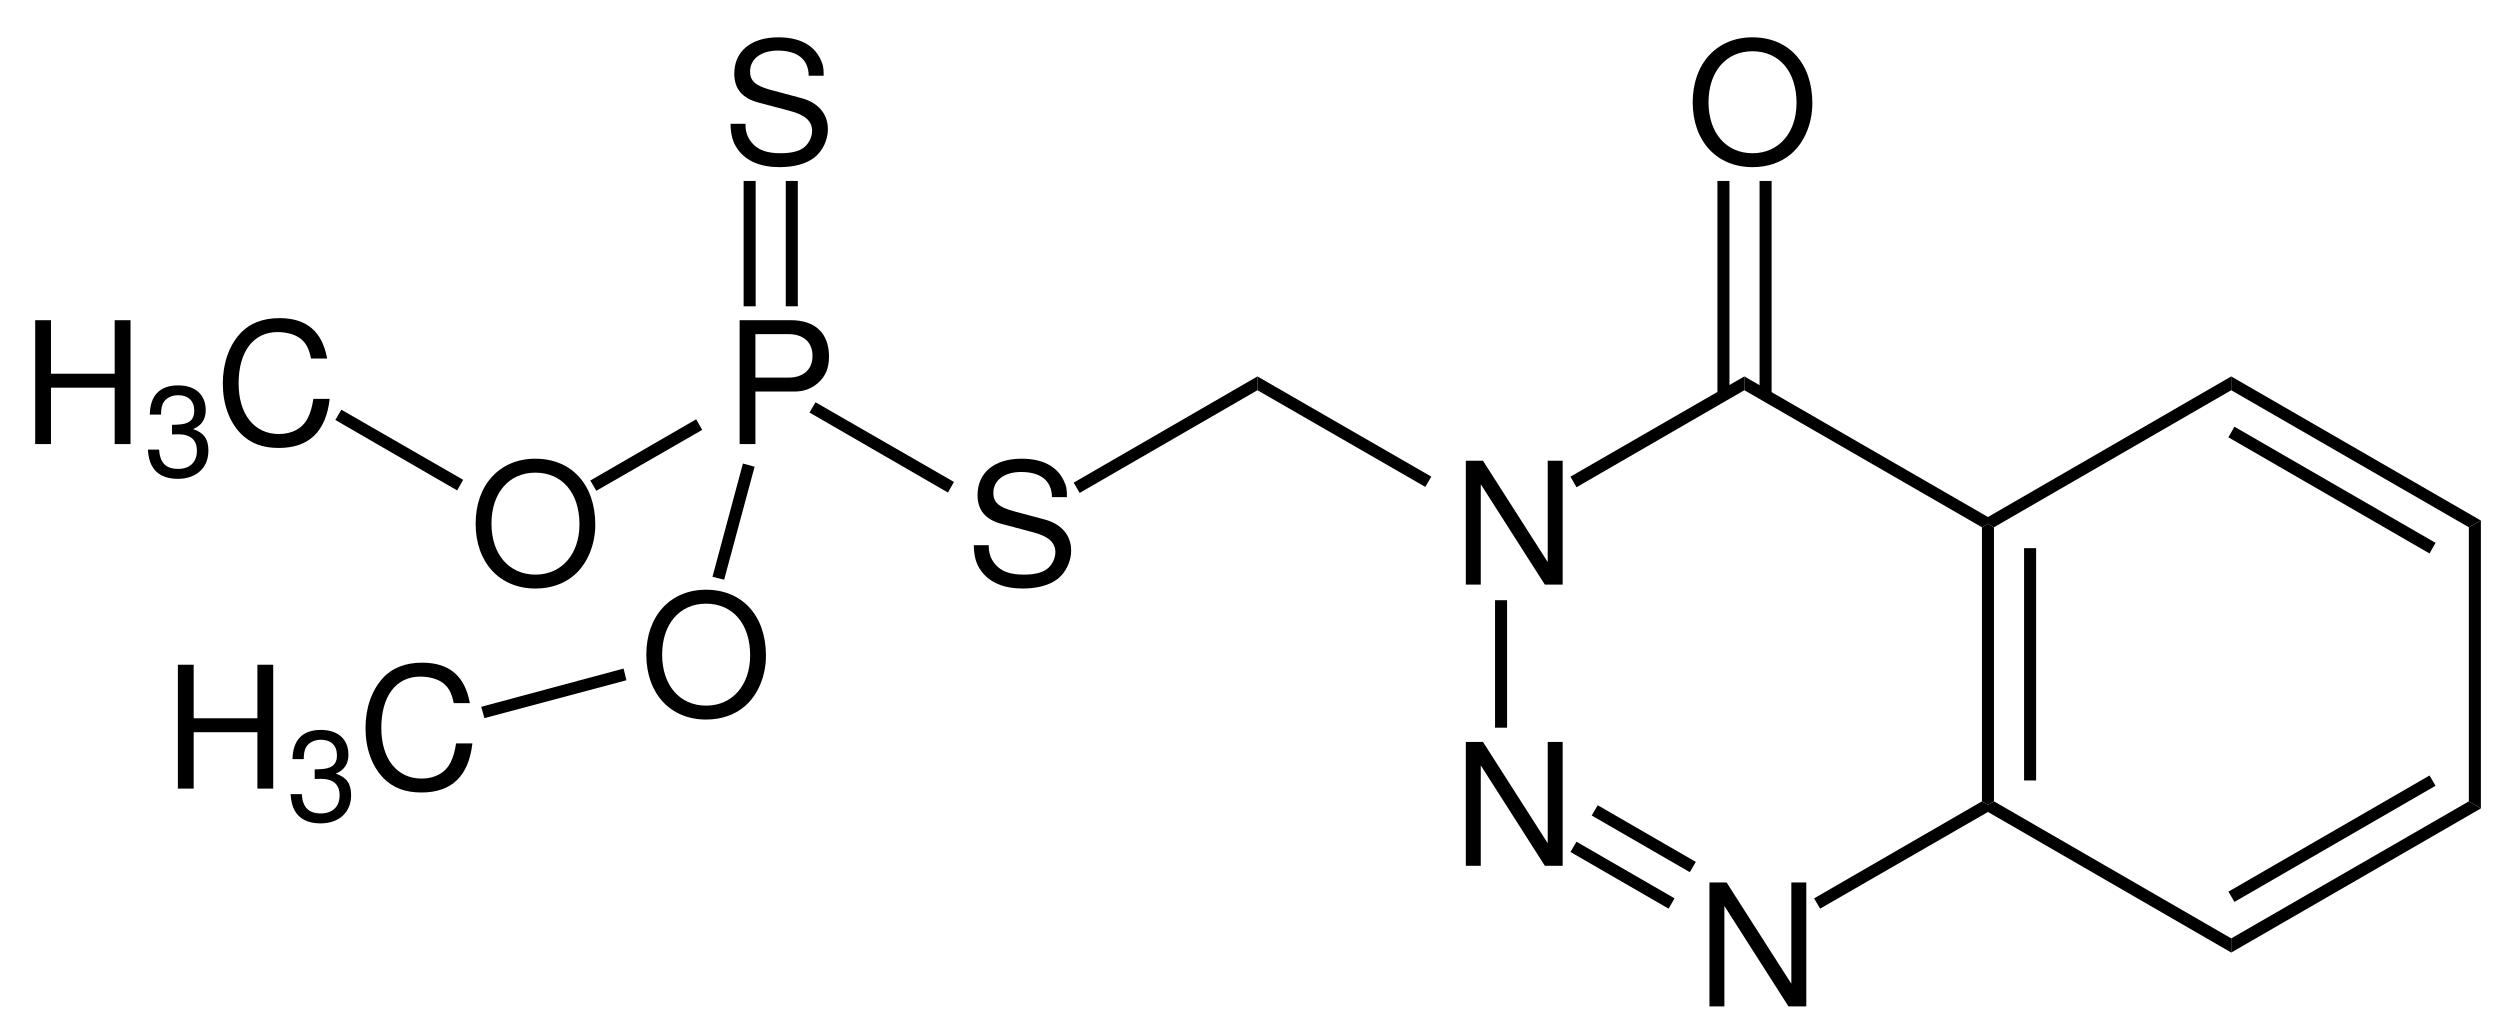 <svg width="353pt" xmlns="http://www.w3.org/2000/svg" height="145pt" viewBox="0 0 353 145"><defs><clipPath id="a"><path d="M0 0h353v145H0V0Z"/></clipPath></defs><g clip-path="url(#a)"><path style="fill:#000;fill-rule:nonzero;stroke:none" d="m1.7 39.2-.85.5-.85-.5V.5L.85 0l.85.5v38.7Z" transform="translate(279.85 73.95)"/><path style="fill:#000;fill-rule:nonzero;stroke:none" d="M1.7 32.8H0V0h1.7v32.8Z" transform="translate(285.8 77.4)"/><path style="fill:#000;fill-rule:nonzero;stroke:none" d="M34.35 19.35v2L0 1.5v-1L.85 0l33.5 19.35Z" transform="translate(280.7 113.15)"/><path style="fill:#000;fill-rule:nonzero;stroke:none" d="m33.55 0 1.7 1L0 21.35v-2L33.55 0Z" transform="translate(315.05 113.15)"/><path style="fill:#000;fill-rule:nonzero;stroke:none" d="m28.4 0 .85 1.45-28.4 16.4L0 16.4 28.4 0Z" transform="translate(314.65 109.5)"/><path style="fill:#000;fill-rule:nonzero;stroke:none" d="M0 .95 1.7 0v40.65l-1.7-1V.95Z" transform="translate(348.6 73.5)"/><path style="fill:#000;fill-rule:nonzero;stroke:none" d="M0 1.95V0l35.25 20.35-1.7.95L0 1.95Z" transform="translate(315.05 53.15)"/><path style="fill:#000;fill-rule:nonzero;stroke:none" d="M0 1.5.85 0l28.4 16.4-.85 1.5L0 1.5Z" transform="translate(314.65 60.25)"/><path style="fill:#000;fill-rule:nonzero;stroke:none" d="M.85 21.3 0 20.8v-.95L34.35 0v1.95L.85 21.3Z" transform="translate(280.7 53.15)"/><path style="fill:#000;fill-rule:evenodd;stroke:none" d="M13.675 0h-2.113v14.3L2.421 0H0v17.492h2.109V3.312l9.047 14.18h2.519V0Z" transform="translate(206.975 65.058)"/><path style="fill:#000;fill-rule:evenodd;stroke:none" d="M13.675 0h-2.113v14.301L2.421 0H0v17.492h2.109V3.312l9.047 14.18h2.519V0Z" transform="translate(206.975 104.758)"/><path style="fill:#000;fill-rule:evenodd;stroke:none" d="M13.676 0h-2.113v14.301L2.422 0H0v17.493h2.109V3.313l9.047 14.18h2.52V0Z" transform="translate(241.374 124.607)"/><path style="fill:#000;fill-rule:nonzero;stroke:none" d="M0 1.95V0l34.4 19.85v.95l-.85.5L0 1.95Z" transform="translate(246.3 53.15)"/><path style="fill:#000;fill-rule:nonzero;stroke:none" d="M.85 15.65 0 14.15 24.55 0v1.95L.85 15.65Z" transform="translate(221.75 53.15)"/><path style="fill:#000;fill-rule:nonzero;stroke:none" d="M1.7 18H0V0h1.7v18Z" transform="translate(211.1 84.75)"/><path style="fill:#000;fill-rule:nonzero;stroke:none" d="m14.7 8-.85 1.45L0 1.45.85 0 14.7 8Z" transform="translate(221.75 118.85)"/><path style="fill:#000;fill-rule:nonzero;stroke:none" d="m14.7 8-.85 1.45L0 1.45.85 0 14.7 8Z" transform="translate(224.75 113.7)"/><path style="fill:#000;fill-rule:nonzero;stroke:none" d="m23.7 0 .85.5v1L.85 15.15 0 13.7 23.7 0Z" transform="translate(256.15 113.15)"/><path style="fill:#000;fill-rule:evenodd;stroke:none" d="M8.422 0C3.41 0 0 3.695 0 9.168c0 5.492 3.383 9.164 8.449 9.164 2.133 0 4.004-.648 5.422-1.848 1.894-1.605 3.023-4.316 3.023-7.171C16.894 3.672 13.558 0 8.422 0Zm0 1.969c3.793 0 6.238 2.855 6.238 7.293 0 4.226-2.52 7.105-6.211 7.105-3.746 0-6.215-2.879-6.215-7.2 0-4.32 2.469-7.198 6.188-7.198Z" transform="translate(239.01 5.269)"/><path style="fill:#000;fill-rule:nonzero;stroke:none" d="M0 0h1.7v30.3H0V0Z" transform="translate(242.5 25.55)"/><path style="fill:#000;fill-rule:nonzero;stroke:none" d="M0 0h1.7v30.3H0V0Z" transform="translate(248.45 25.55)"/><path style="fill:#000;fill-rule:nonzero;stroke:none" d="M0 1.95V0l24.55 14.15-.85 1.45L0 1.95Z" transform="translate(177.55 53.15)"/><path style="fill:#000;fill-rule:evenodd;stroke:none" d="M13.148 5.426c0-1.2-.074-1.535-.457-2.352C11.73 1.06 9.691 0 6.742 0 2.902 0 .527 1.969.527 5.137c0 2.136 1.129 3.48 3.43 4.078l4.344 1.152c2.23.574 3.215 1.465 3.215 2.832 0 .934-.504 1.895-1.247 2.422-.695.504-1.8.746-3.214.746-1.922 0-3.192-.457-4.032-1.465-.648-.77-.937-1.61-.914-2.687H0c.023 1.61.336 2.664 1.031 3.62 1.199 1.657 3.215 2.497 5.879 2.497 2.086 0 3.789-.48 4.918-1.344 1.176-.933 1.918-2.496 1.918-4.004 0-2.16-1.344-3.746-3.719-4.394l-4.39-1.176c-2.11-.574-2.879-1.246-2.879-2.59 0-1.773 1.558-2.949 3.91-2.949 2.785 0 4.344 1.246 4.367 3.55h2.113Z" transform="translate(137.502 64.769)"/><path style="fill:#000;fill-rule:nonzero;stroke:none" d="M.85 16.45 0 15 25.95 0v1.95L.85 16.45Z" transform="translate(151.6 53.15)"/><path style="fill:#000;fill-rule:evenodd;stroke:none" d="M2.23 10.078h5.496c1.367 0 2.445-.406 3.383-1.246 1.055-.96 1.512-2.09 1.512-3.695C12.621 1.847 10.675 0 7.222 0H0v17.492h2.23v-7.414Zm0-1.969V1.97h4.656c2.133 0 3.407 1.152 3.407 3.07S9.019 8.11 6.886 8.11H2.23Z" transform="translate(104.434 45.208)"/><path style="fill:#000;fill-rule:nonzero;stroke:none" d="M0 1.45.85 0 20.4 11.25l-.85 1.5L0 1.45Z" transform="translate(114.3 56.8)"/><path style="fill:#000;fill-rule:evenodd;stroke:none" d="M8.422 0C3.41 0 0 3.695 0 9.168c0 5.492 3.383 9.164 8.45 9.164 2.132 0 4.003-.649 5.421-1.848 1.895-1.605 3.024-4.316 3.024-7.172C16.895 3.673 13.559 0 8.421 0Zm0 1.969c3.793 0 6.238 2.855 6.238 7.293 0 4.226-2.52 7.105-6.21 7.105-3.747 0-6.216-2.879-6.216-7.2 0-4.32 2.47-7.198 6.188-7.198Z" transform="translate(67.16 64.769)"/><path style="fill:#000;fill-rule:nonzero;stroke:none" d="M.85 10.1 0 8.65 14.95 0l.85 1.5L.85 10.1Z" transform="translate(83.35 59.2)"/><path style="fill:#000;fill-rule:evenodd;stroke:none" d="M11.226 9.527v7.965h2.235V0h-2.235v7.559H2.23V0H0v17.492h2.23V9.527h8.996Z" transform="translate(4.968 45.208)"/><path style="fill:#000;fill-rule:evenodd;stroke:none" d="M3.406 6.926h.2l.667-.02c1.75 0 2.649.793 2.649 2.328 0 1.602-.988 2.559-2.649 2.559-1.73 0-2.578-.867-2.687-2.723H0c.07 1.028.25 1.696.559 2.274.648 1.226 1.91 1.855 3.66 1.855 2.632 0 4.328-1.566 4.328-3.984 0-1.625-.633-2.524-2.164-3.047 1.191-.488 1.785-1.371 1.785-2.652C8.168 1.316 6.707 0 4.273 0 1.695 0 .324 1.406.27 4.129h1.585c.02-.773.09-1.207.29-1.605.359-.704 1.156-1.137 2.144-1.137 1.41 0 2.258.812 2.258 2.183 0 .903-.328 1.442-1.031 1.73-.43.18-.993.255-2.11.27v1.356Z" transform="translate(20.88 54.415)"/><path style="fill:#000;fill-rule:evenodd;stroke:none" d="M14.73 5.711C14.035 1.875 11.828 0 7.988 0 5.637 0 3.742.746 2.445 2.184.863 3.914 0 6.41 0 9.238c0 2.88.887 5.352 2.52 7.055 1.367 1.39 3.093 2.04 5.374 2.04 4.27 0 6.668-2.302 7.196-6.934h-2.3c-.192 1.199-.434 2.015-.794 2.71-.719 1.442-2.207 2.258-4.078 2.258-3.48 0-5.688-2.785-5.688-7.152 0-4.484 2.086-7.246 5.497-7.246 1.414 0 2.734.41 3.453 1.105.648.598 1.008 1.32 1.273 2.637h2.277Z" transform="translate(31.463 44.919)"/><path style="fill:#000;fill-rule:nonzero;stroke:none" d="M0 1.45.85 0l17.2 9.9-.85 1.5L0 1.45Z" transform="translate(47.35 57.85)"/><path style="fill:#000;fill-rule:evenodd;stroke:none" d="M13.149 5.426c0-1.2-.074-1.535-.457-2.352C11.731 1.06 9.692 0 6.743 0 2.903 0 .528 1.969.528 5.137c0 2.136 1.129 3.48 3.429 4.078l4.344 1.152c2.231.574 3.215 1.465 3.215 2.832 0 .934-.504 1.895-1.246 2.422-.695.504-1.801.746-3.215.746-1.922 0-3.191-.457-4.031-1.465-.649-.77-.938-1.61-.914-2.687H0c.024 1.61.336 2.664 1.032 3.621 1.199 1.656 3.214 2.496 5.879 2.496 2.085 0 3.789-.48 4.917-1.344 1.176-.933 1.918-2.496 1.918-4.004 0-2.16-1.343-3.746-3.718-4.394L5.637 7.414c-2.109-.574-2.879-1.246-2.879-2.59 0-1.773 1.559-2.949 3.91-2.949 2.785 0 4.344 1.246 4.368 3.55h2.113Z" transform="translate(103.152 5.269)"/><path style="fill:#000;fill-rule:nonzero;stroke:none" d="M0 0h1.7v17.7H0V0Z" transform="translate(105 25.55)"/><path style="fill:#000;fill-rule:nonzero;stroke:none" d="M0 0h1.7v17.7H0V0Z" transform="translate(110.95 25.55)"/><path style="fill:#000;fill-rule:evenodd;stroke:none" d="M8.422 0C3.41 0 0 3.695 0 9.168c0 5.492 3.383 9.164 8.45 9.164 2.132 0 4.003-.649 5.421-1.848 1.894-1.605 3.023-4.316 3.023-7.172C16.894 3.673 13.558 0 8.422 0Zm0 1.969c3.793 0 6.238 2.855 6.238 7.293 0 4.226-2.52 7.105-6.21 7.105-3.747 0-6.216-2.879-6.216-7.2 0-4.32 2.47-7.198 6.188-7.198Z" transform="translate(91.26 83.269)"/><path style="fill:#000;fill-rule:nonzero;stroke:none" d="M1.65 16.4 0 16 4.3 0l1.65.45-4.3 15.95Z" transform="translate(100.6 65.45)"/><path style="fill:#000;fill-rule:evenodd;stroke:none" d="M11.227 9.528v7.965h2.234V0h-2.234v7.559H2.23V0H0v17.493h2.23V9.528h8.997Z" transform="translate(25.117 93.857)"/><path style="fill:#000;fill-rule:evenodd;stroke:none" d="M3.406 6.926h.2l.667-.019c1.75 0 2.649.793 2.649 2.328 0 1.601-.988 2.558-2.649 2.558-1.73 0-2.578-.867-2.687-2.722H0c.07 1.027.25 1.695.559 2.273.648 1.227 1.91 1.856 3.66 1.856 2.632 0 4.328-1.567 4.328-3.985 0-1.625-.633-2.523-2.164-3.047 1.191-.488 1.785-1.371 1.785-2.652C8.168 1.317 6.707 0 4.273 0 1.695 0 .324 1.407.27 4.129h1.585c.02-.773.09-1.207.29-1.605.359-.703 1.156-1.137 2.144-1.137 1.41 0 2.258.813 2.258 2.184 0 .902-.328 1.441-1.031 1.73-.43.18-.993.254-2.11.27v1.355Z" transform="translate(41.03 103.064)"/><path style="fill:#000;fill-rule:evenodd;stroke:none" d="M14.73 5.71C14.035 1.876 11.828 0 7.988 0 5.637 0 3.742.746 2.445 2.184.863 3.914 0 6.41 0 9.239c0 2.879.887 5.35 2.52 7.054 1.367 1.39 3.093 2.039 5.374 2.039 4.27 0 6.668-2.3 7.196-6.933h-2.3c-.192 1.199-.434 2.015-.794 2.71-.719 1.442-2.207 2.259-4.078 2.259-3.48 0-5.688-2.786-5.688-7.153 0-4.485 2.086-7.246 5.497-7.246 1.414 0 2.734.41 3.453 1.105.648.598 1.008 1.32 1.273 2.637h2.277Z" transform="translate(51.612 93.568)"/><path style="fill:#000;fill-rule:nonzero;stroke:none" d="M.45 7 0 5.4 20.1 0l.4 1.65L.45 7Z" transform="translate(67.95 94.4)"/></g></svg>